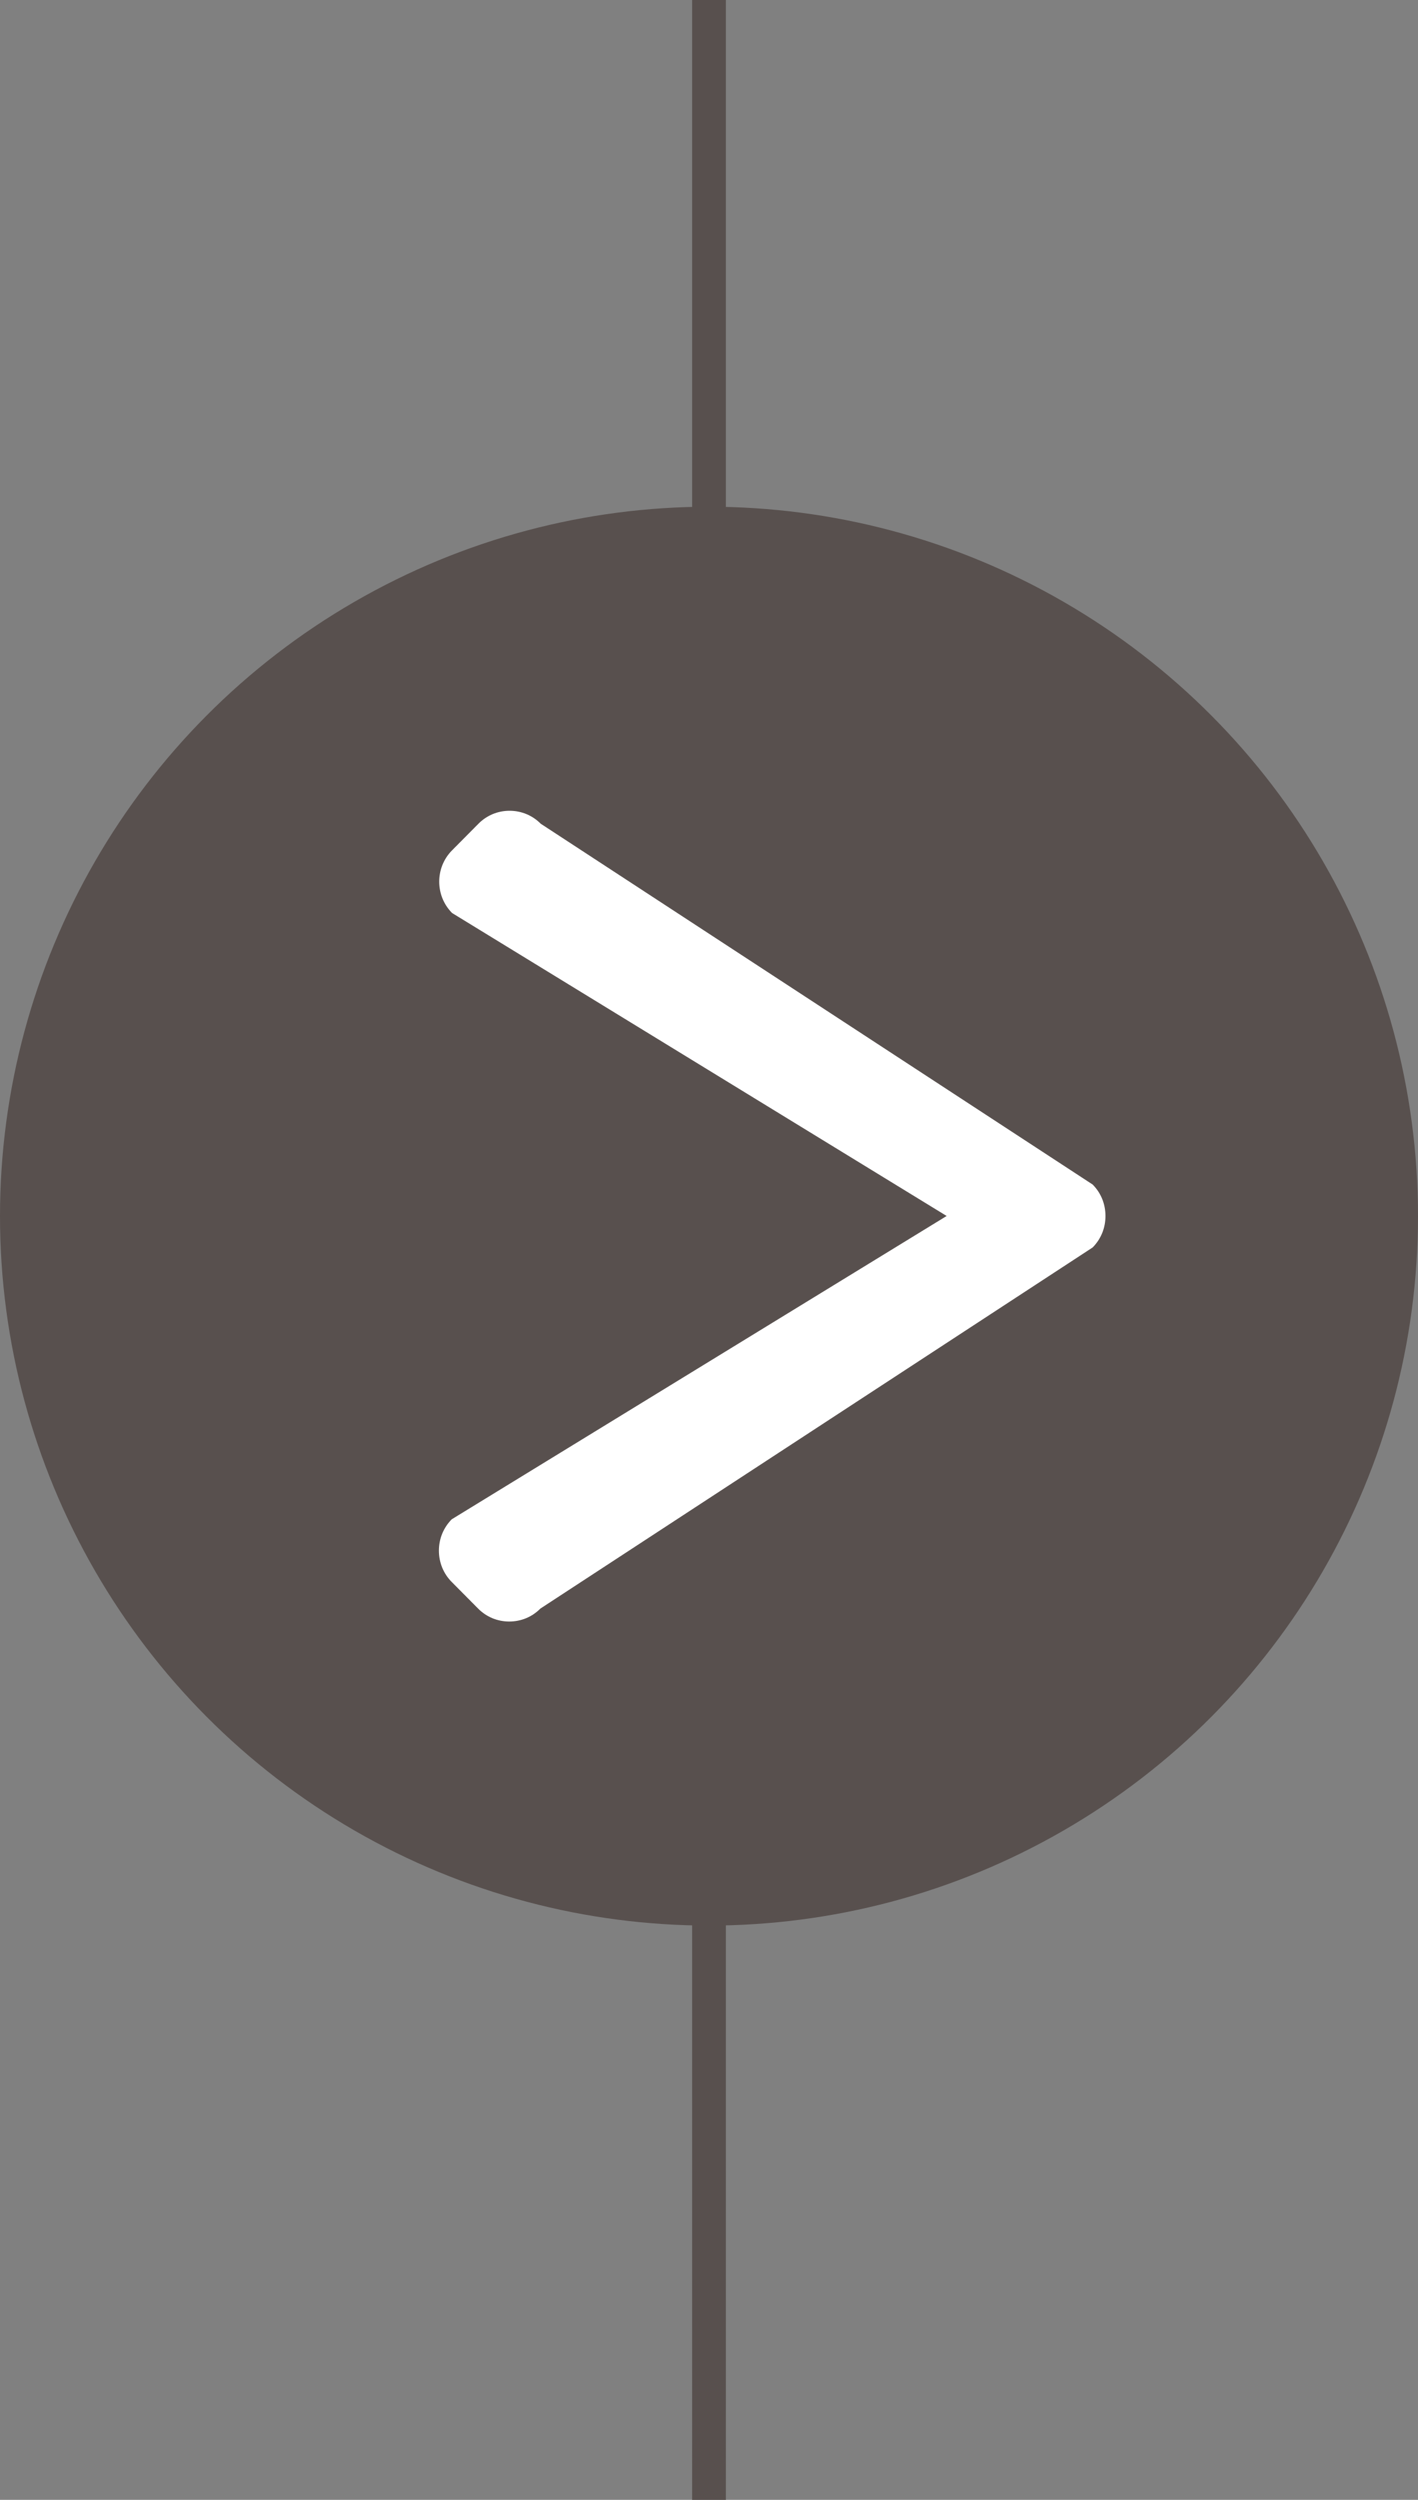 <?xml version="1.0" encoding="UTF-8"?>
<svg width="42px" height="74px" viewBox="0 0 42 74" version="1.1" xmlns="http://www.w3.org/2000/svg" xmlns:xlink="http://www.w3.org/1999/xlink">
    <rect x="0" y="0" width="42" height="74" fill="#808080" stroke="none"/>
    <!-- Generator: Sketch 58 (84663) - https://sketch.com -->
    <title>Group 5</title>
    <desc>Created with Sketch.</desc>
    <g id="Page-1" stroke="none" stroke-width="1" fill="none" fill-rule="evenodd">
        <g id="Group-5">
            <path d="M21,0.5 L21,73.5" id="Line-2" stroke="#58504E" stroke-linecap="square"></path>
            <g id="Group-4" transform="translate(0, 15)">
                <circle id="Oval" fill="#58504E" cx="21" cy="21" r="21"></circle>
                <g id="next-(1)" transform="translate(13, 9)" fill="#FFFFFF" fill-rule="nonzero">
                    <g id="right-arrow">
                        <path d="M19.363,11.064 L3.015,0.383 C2.77,0.136 2.442,0 2.093,0 C1.744,0 1.417,0.136 1.172,0.383 L0.391,1.17 C-0.118,1.682 -0.118,2.515 0.391,3.027 L15.039,11.995 L0.381,20.973 C0.135,21.221 0,21.55 0,21.902 C0,22.253 0.135,22.583 0.381,22.83 L1.162,23.617 C1.407,23.864 1.734,24 2.083,24 C2.433,24 2.76,23.864 3.005,23.617 L19.363,12.927 C19.609,12.679 19.744,12.348 19.743,11.996 C19.744,11.642 19.609,11.311 19.363,11.064 Z" id="Path"></path>
                    </g>
                </g>
            </g>
        </g>
    </g>
</svg>
